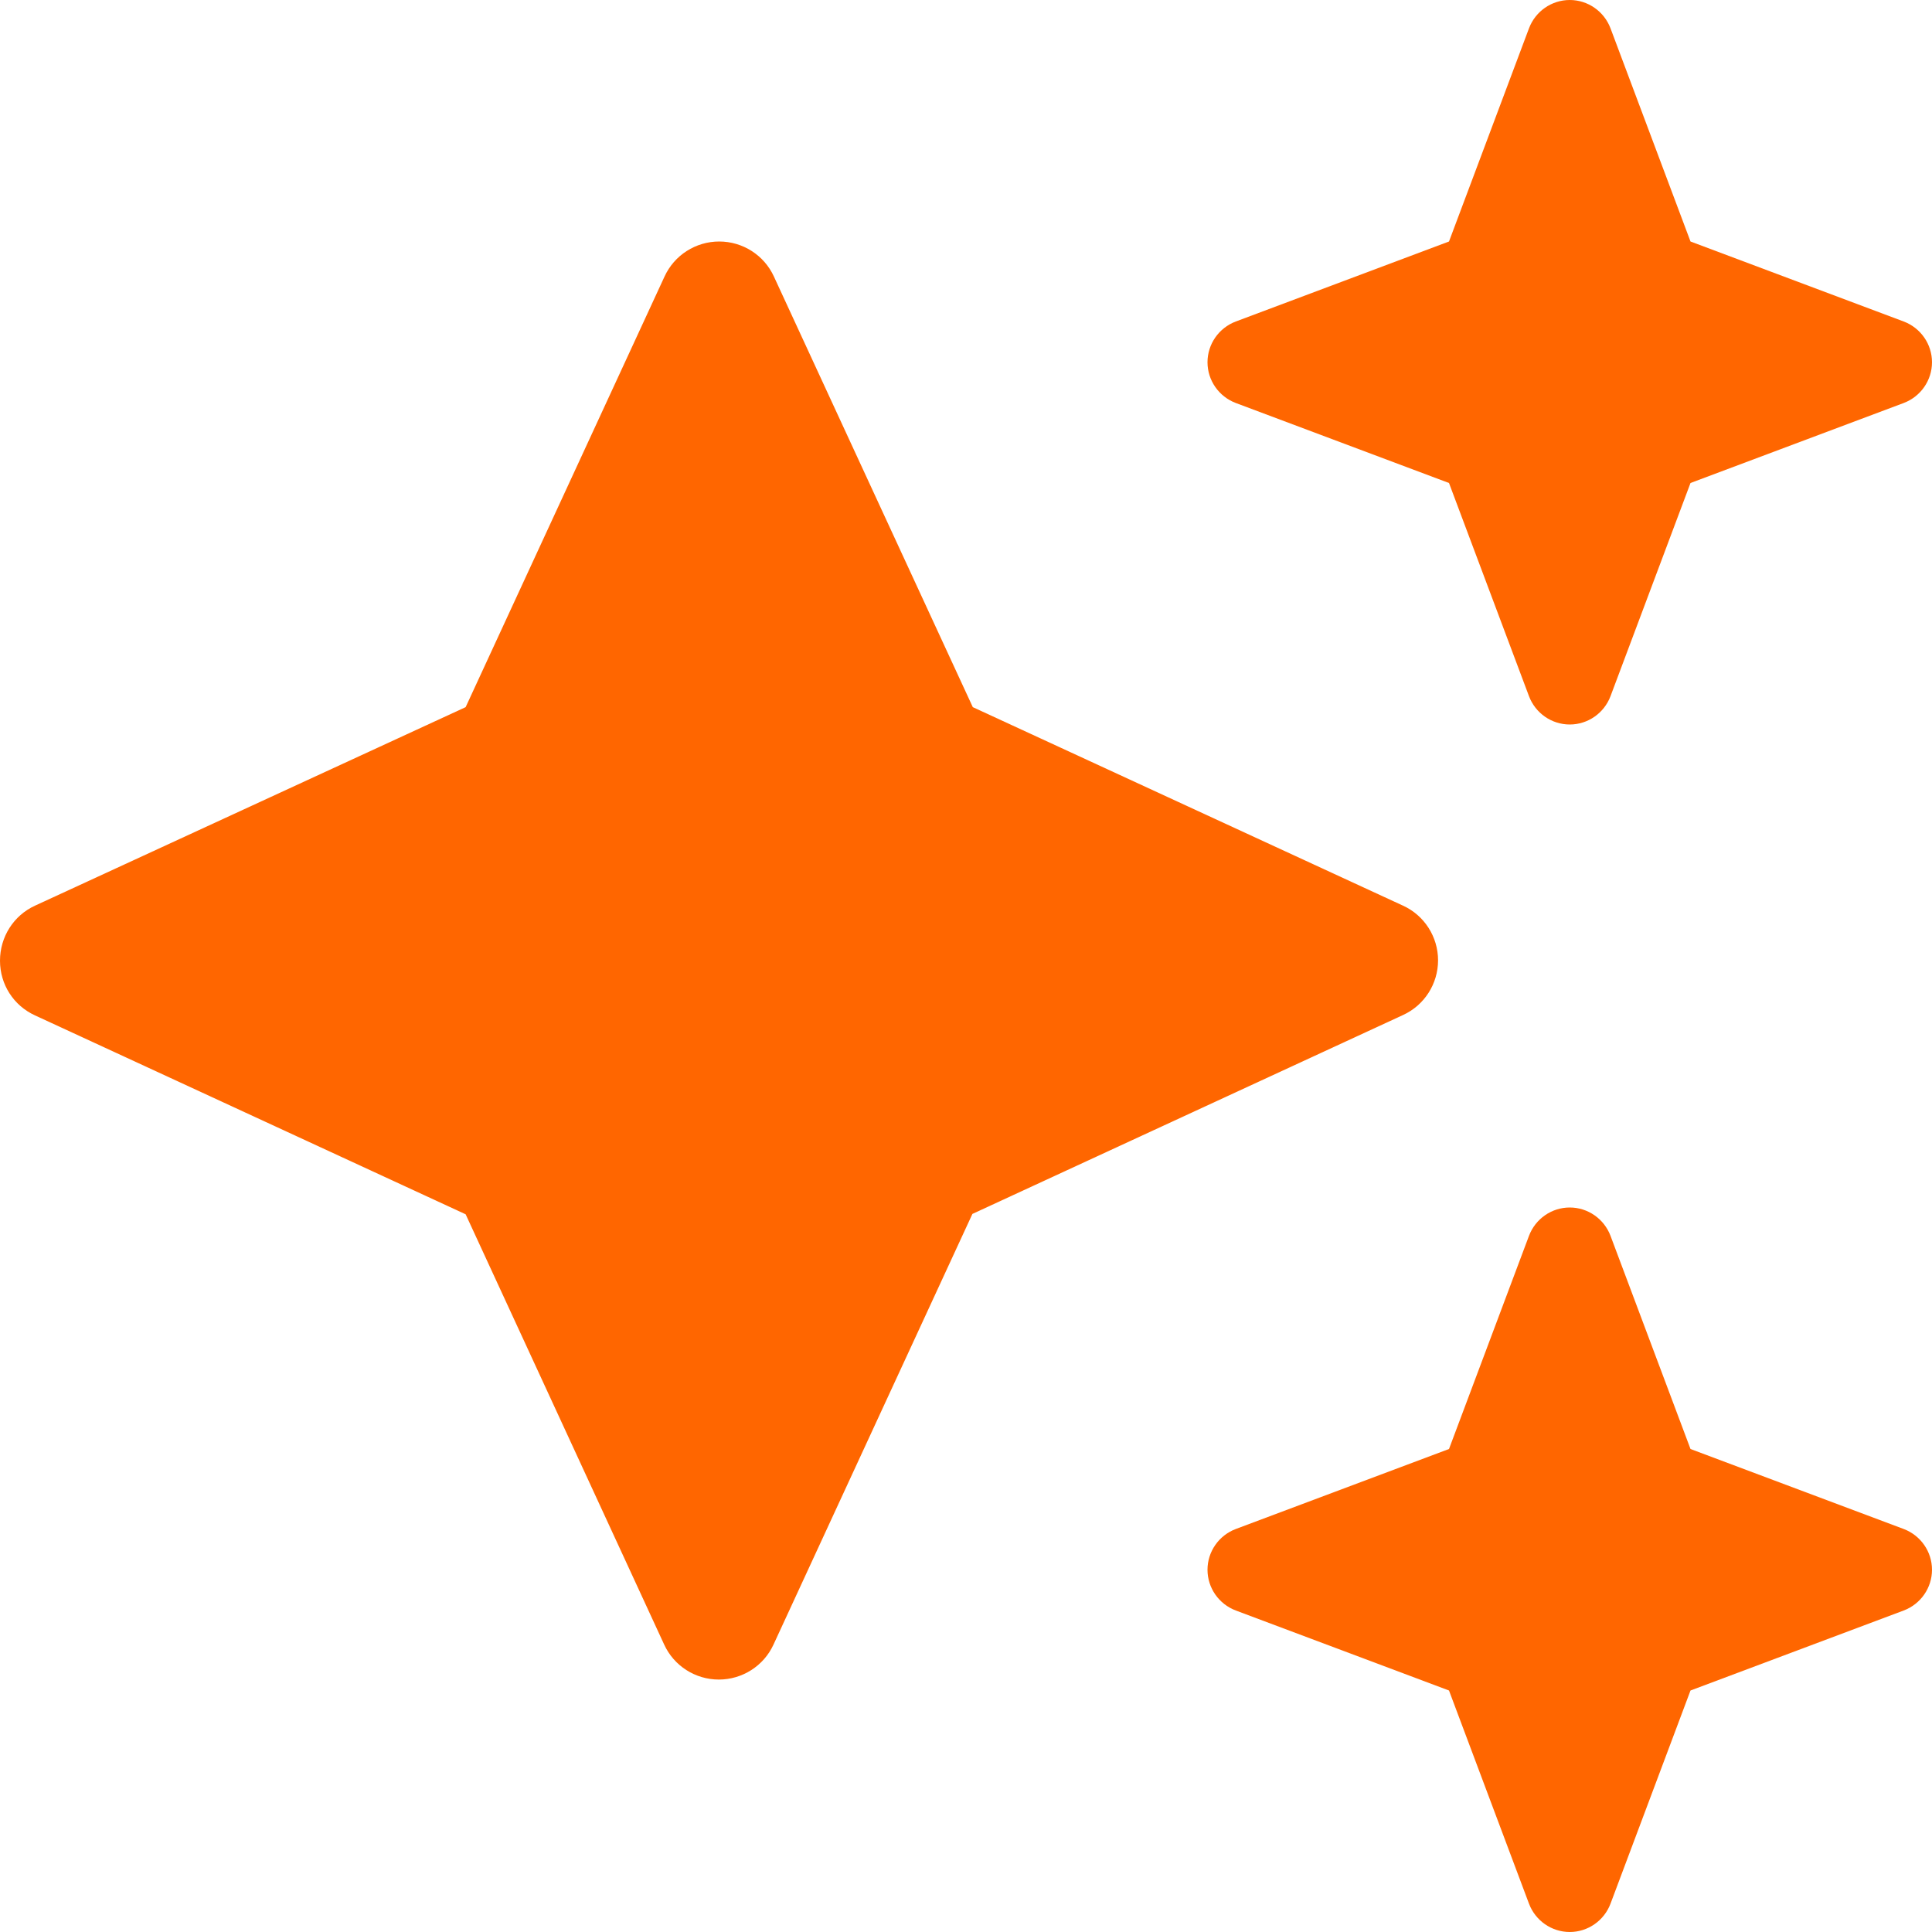 <svg fill="none" height="512" viewBox="0 0 512 512" width="512" xmlns="http://www.w3.org/2000/svg"><g fill="#f60"><path d="m320 96c0 4.8 3 9.1 7.5 10.8l56.5 21.2 21.2 56.5c1.7 4.5 6 7.5 10.8 7.5s9.1-3 10.8-7.5l21.2-56.5 56.5-21.2c4.5-1.7 7.5-6 7.5-10.8s-3-9.1-7.5-10.8l-56.5-21.2-21.2-56.5c-1.7-4.5-6-7.5-10.8-7.5s-9.1 3-10.8 7.5l-21.2 56.5-56.5 21.2c-4.5 1.7-7.5 6-7.5 10.8zm0 320c0 4.8 3 9.1 7.5 10.8l56.5 21.2 21.2 56.5c1.7 4.5 6 7.5 10.8 7.5s9.1-3 10.8-7.5l21.2-56.5 56.5-21.2c4.5-1.7 7.5-6 7.5-10.8s-3-9.1-7.5-10.8l-56.5-21.2-21.2-56.5c-1.7-4.5-6-7.5-10.8-7.5s-9.1 3-10.8 7.5l-21.2 56.5-56.5 21.2c-4.5 1.7-7.5 6-7.5 10.8z"/><path d="m205.1 73.3c-2.6-5.7-8.3-9.3-14.5-9.3s-11.9 3.6-14.5 9.3l-52.7 114.1-114.1 52.6c-5.7 2.6-9.3 8.3-9.3 14.6s3.6 11.9 9.3 14.5l114.1 52.7 52.6 114c2.6 5.7 8.3 9.3 14.5 9.3s11.9-3.6 14.5-9.3l52.7-114.1 114.1-52.7c5.7-2.6 9.3-8.3 9.3-14.5s-3.6-11.9-9.3-14.5l-114-52.6z"/></g></svg>
